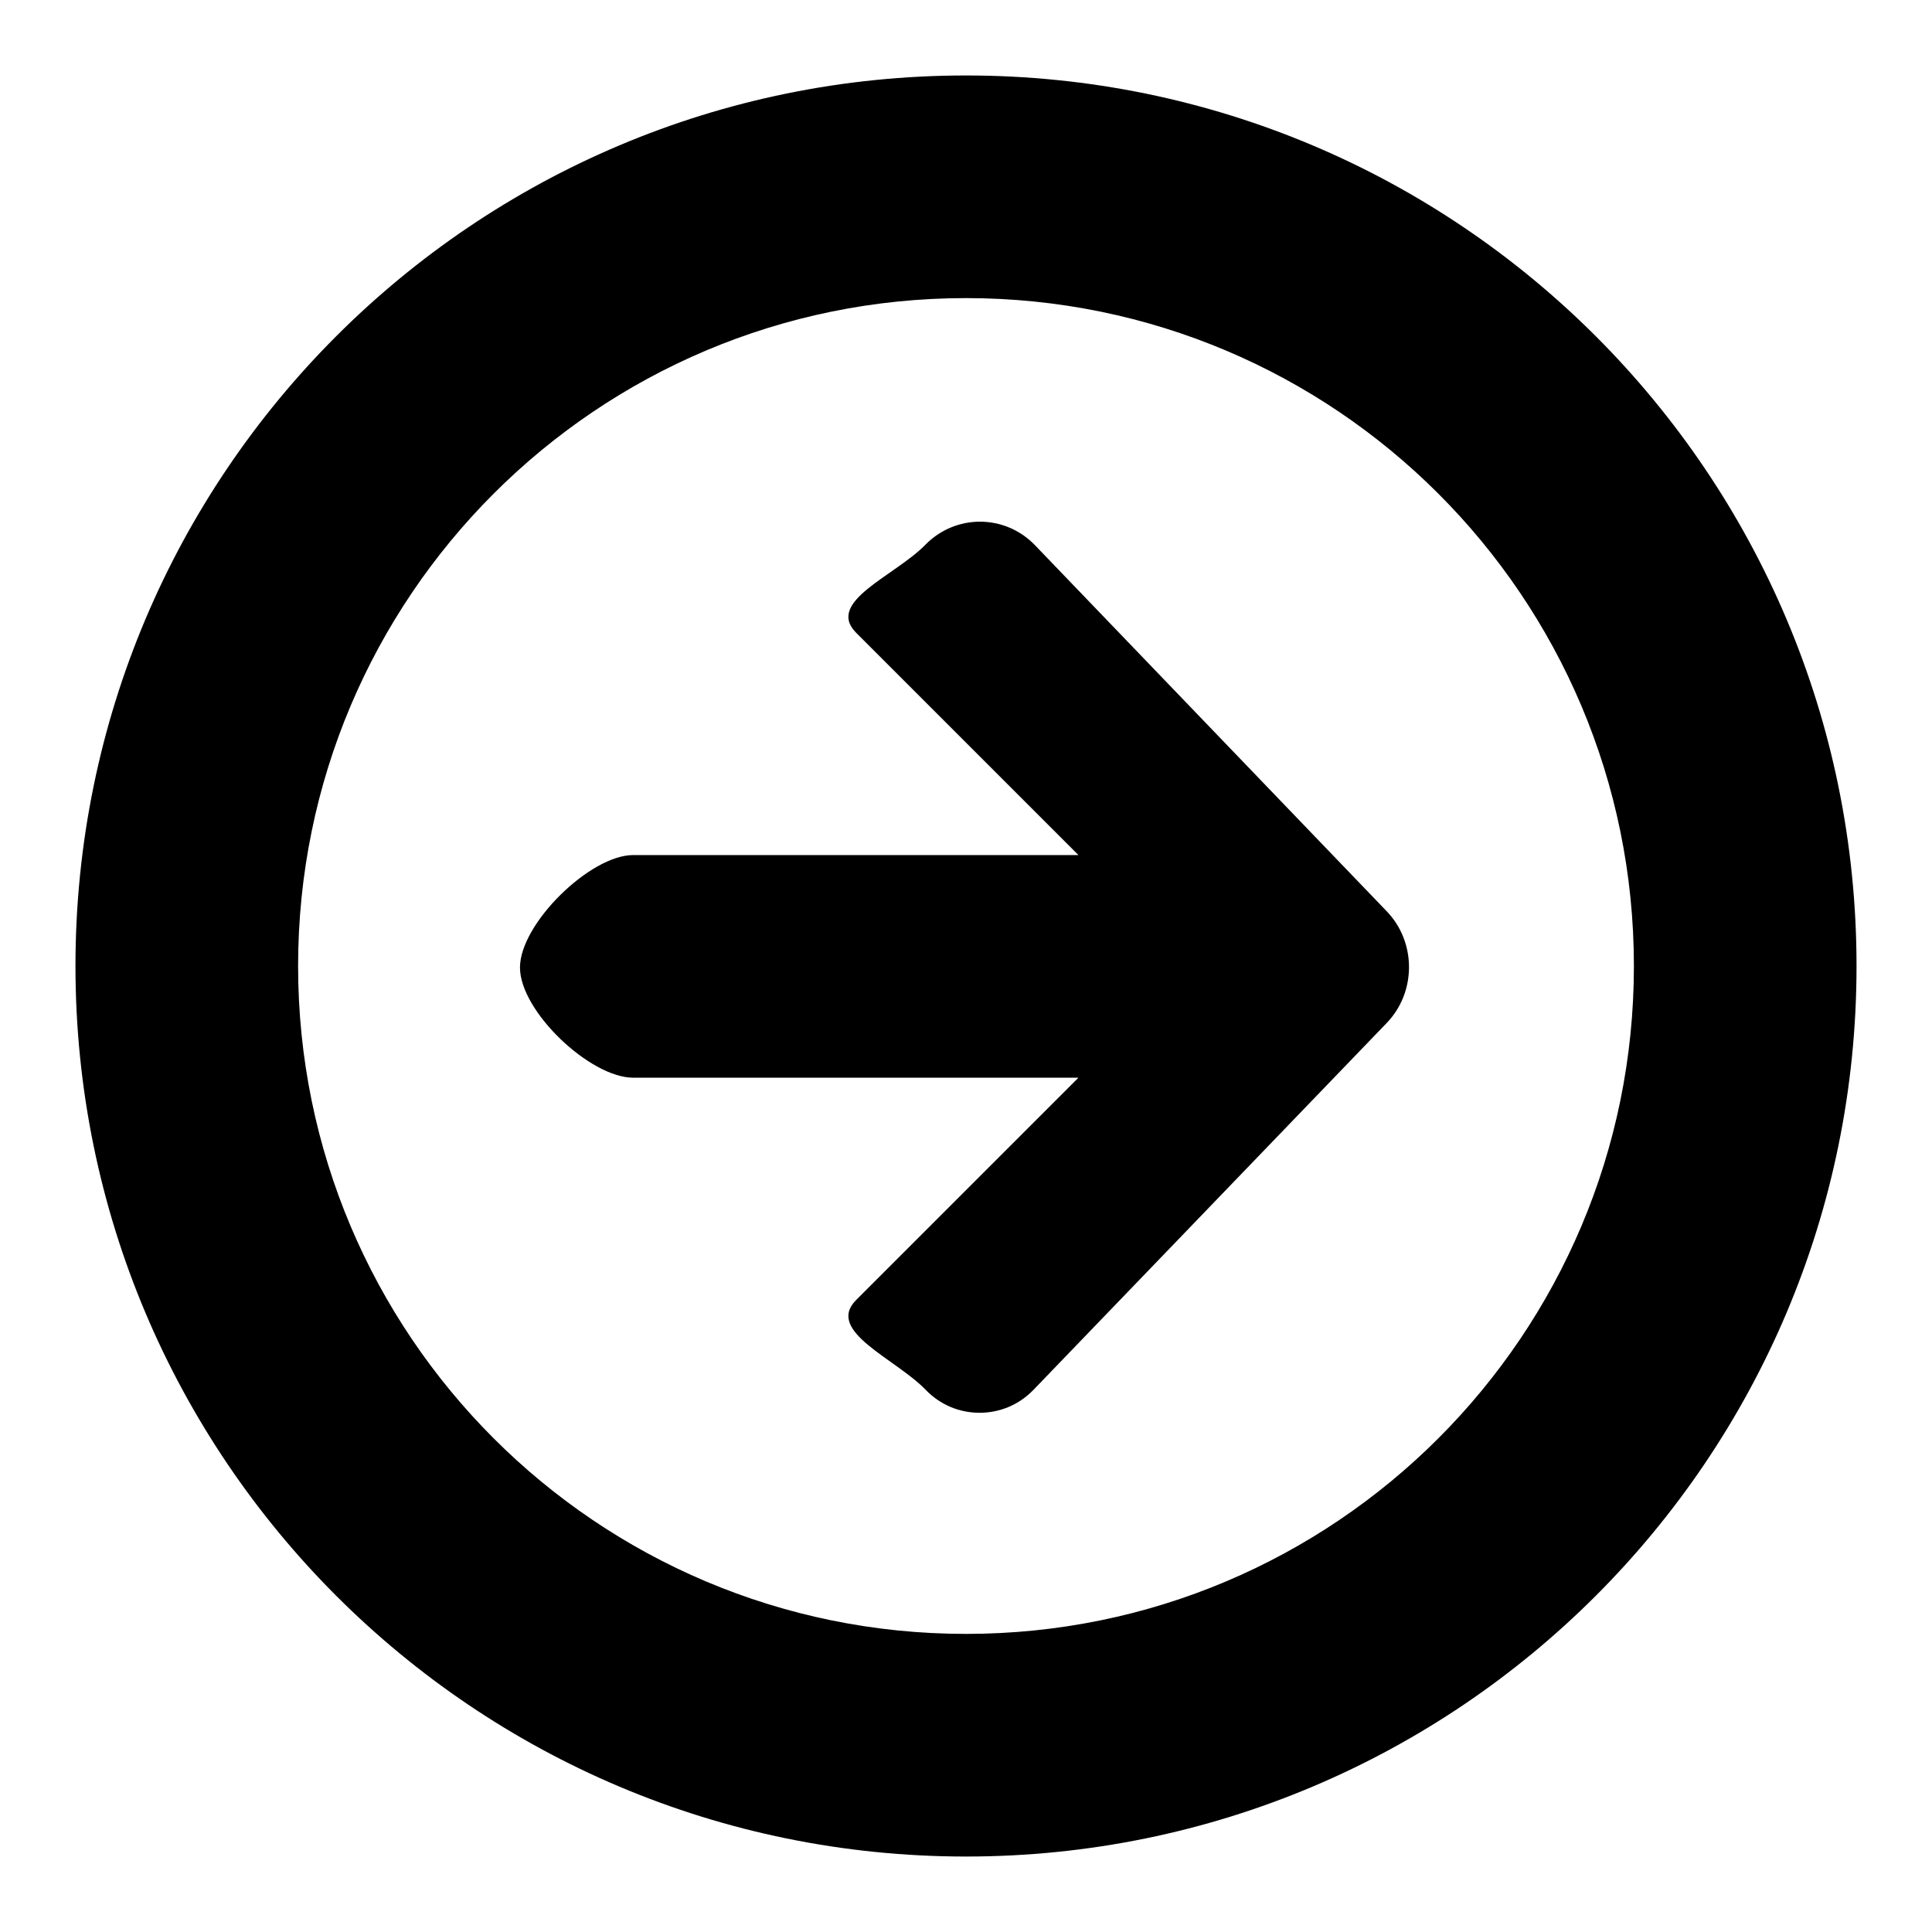 <?xml version="1.0" encoding="utf-8"?>
<!-- Svg Vector Icons : http://www.onlinewebfonts.com/icon -->
<!DOCTYPE svg PUBLIC "-//W3C//DTD SVG 1.1//EN" "http://www.w3.org/Graphics/SVG/1.1/DTD/svg11.dtd">
<svg version="1.1" xmlns="http://www.w3.org/2000/svg" xmlns:xlink="http://www.w3.org/1999/xlink" x="0px" y="0px" viewBox="0 0 256 256" enable-background="new 0 0 256 256" xml:space="preserve">
<g><g><path fill="#000000" d="M128,246c-65.2,0-118-52.8-118-118C10,62.8,62.8,10,128,10c65.2,0,118,52.8,118,118C246,193.2,193.2,246,128,246z M128,39.5c-48.9,0-88.5,39.6-88.5,88.5c0,48.9,39.6,88.5,88.5,88.5c48.9,0,88.5-39.6,88.5-88.5C216.5,79.1,176.9,39.5,128,39.5z M137,184.1c-2,2.1-4.6,3.1-7.2,3.1c-2.6,0-5.2-1-7.2-3.1c-4-4.1-13.2-7.7-9.2-11.8l29.5-29.5h-59c-5.7,0-15-8.8-15-14.6c0-5.8,9.3-14.9,15-14.9h59l-29.5-29.5c-4-4.1,5.2-7.5,9.2-11.6c4-4.1,10.5-4.1,14.5,0l46.6,48.5c4,4.1,4,10.8,0,14.9L137,184.1z"/></g></g>
</svg>